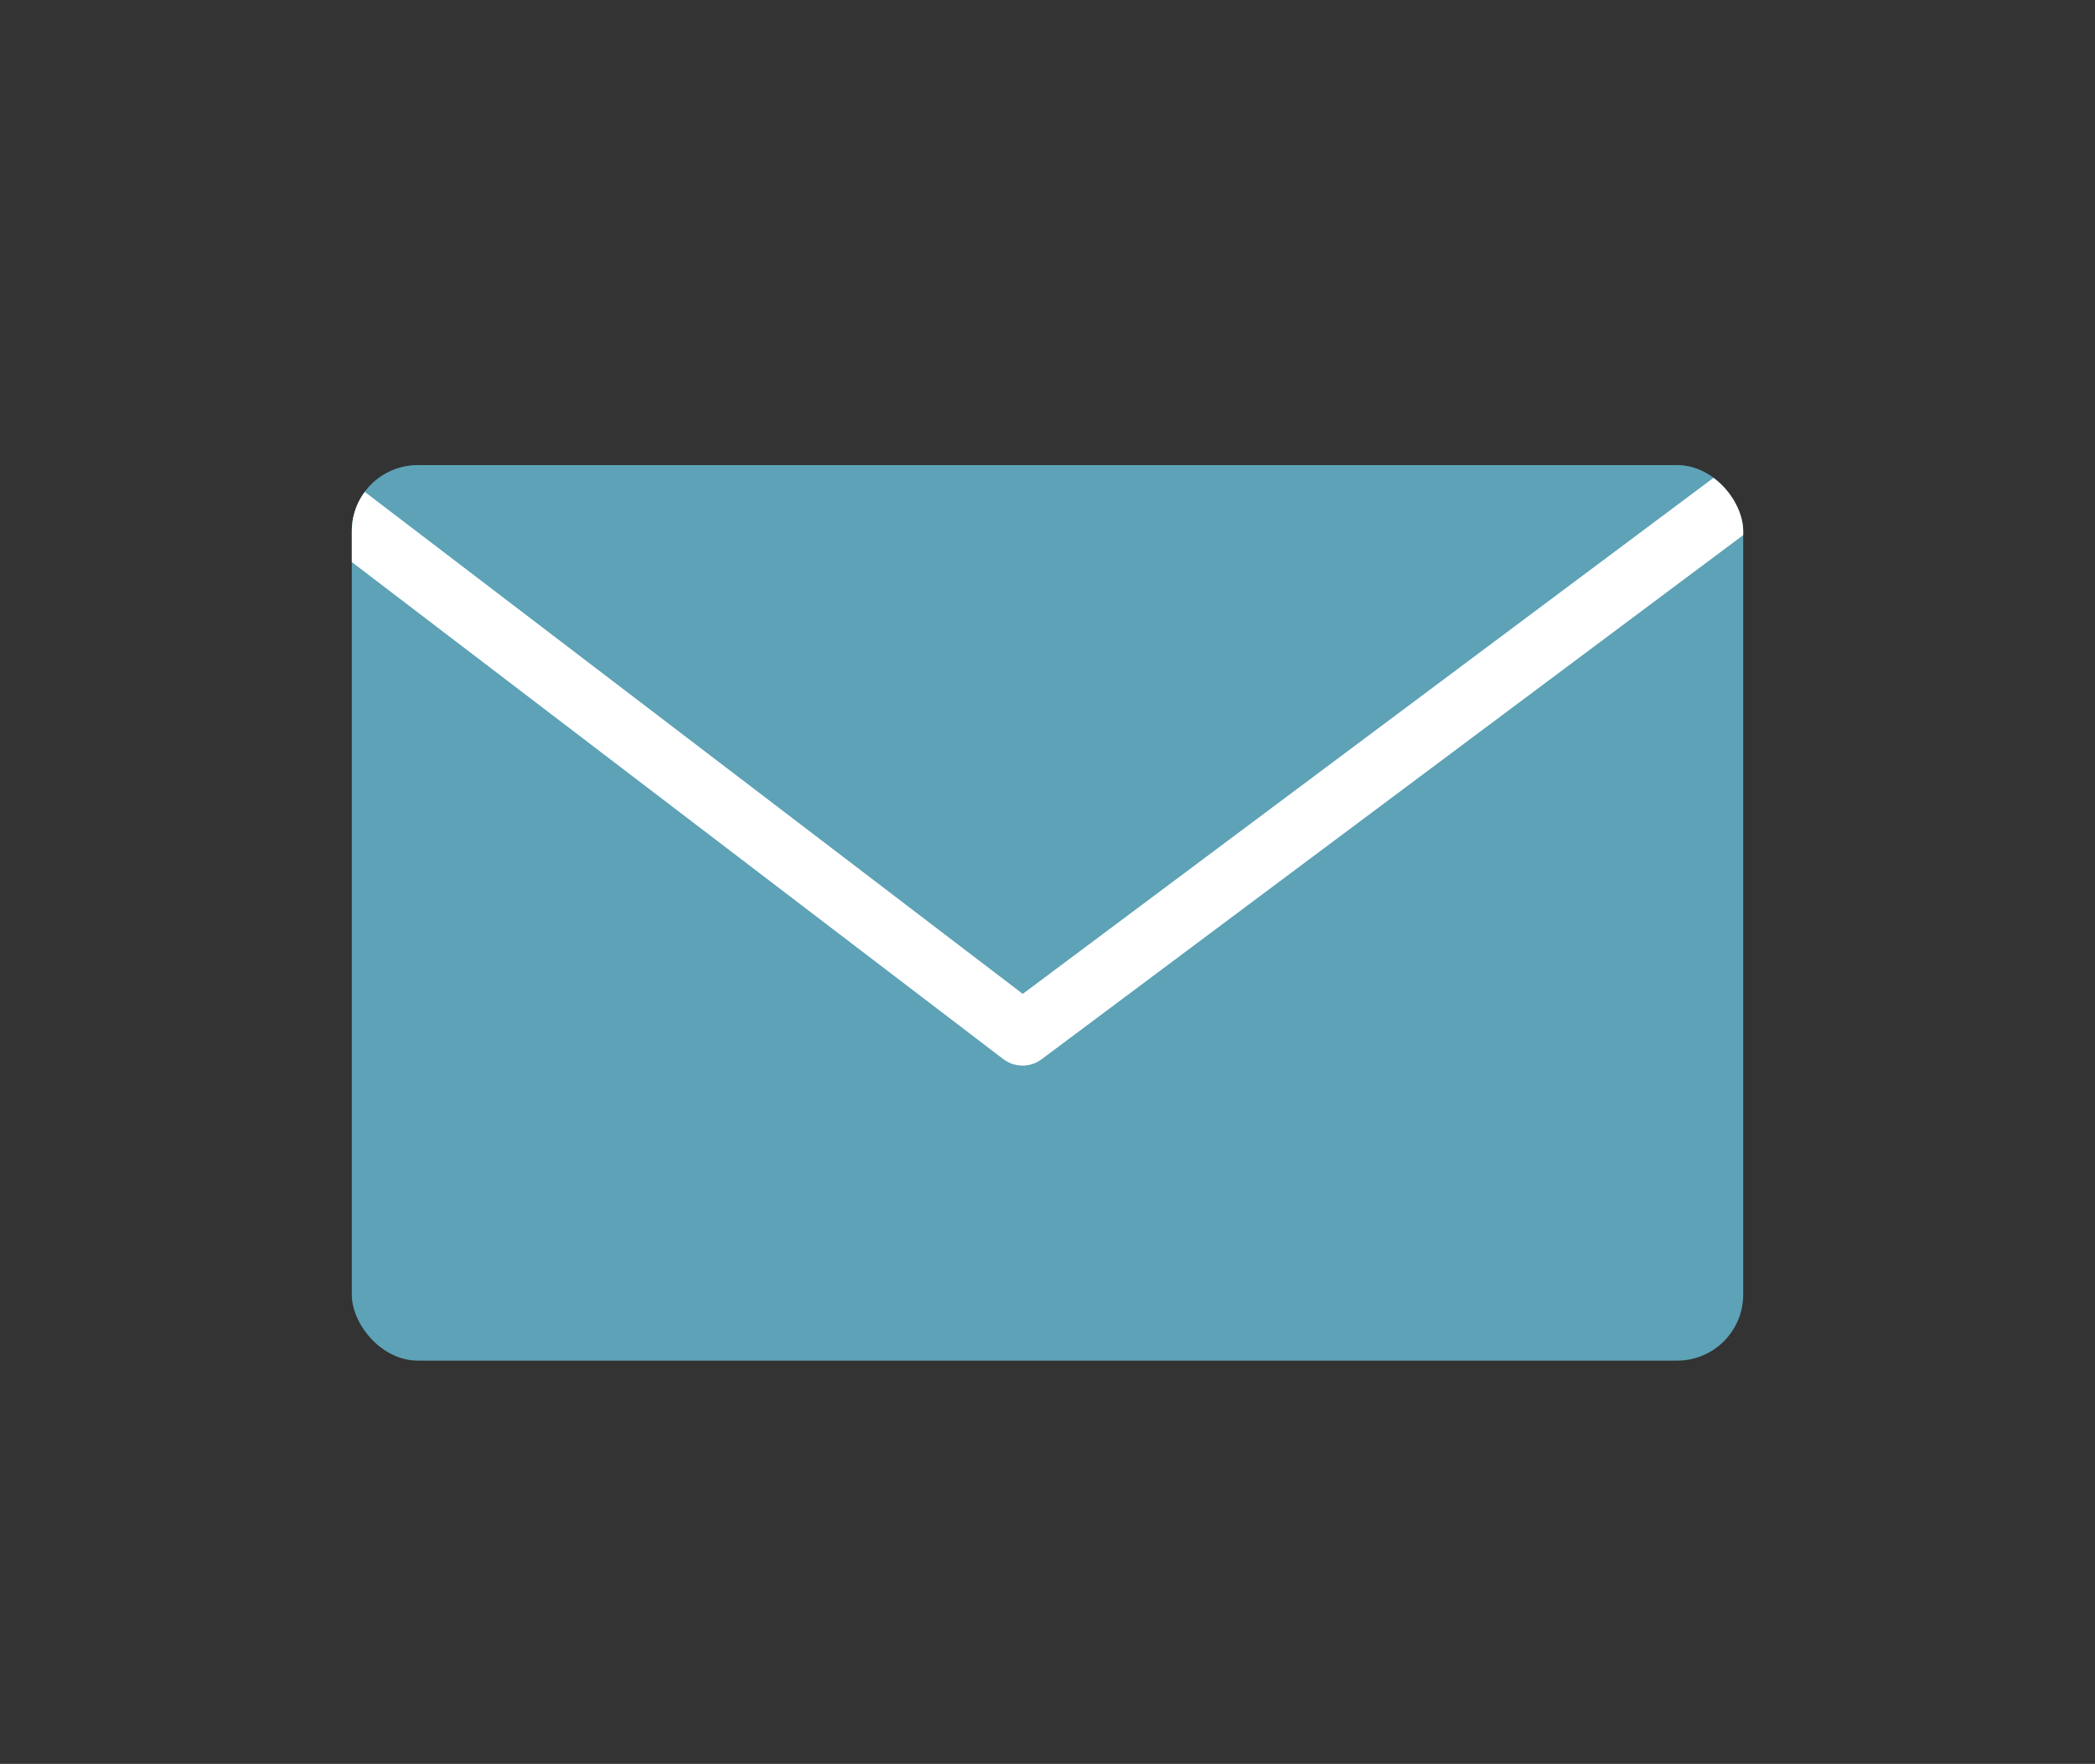 <svg id="Layer_1" data-name="Layer 1" xmlns="http://www.w3.org/2000/svg" xmlns:xlink="http://www.w3.org/1999/xlink" viewBox="0 0 108.26 91.15"><rect x="0" y="0" width="108.26" height="91.15" fill="#333333" stroke="none"/><defs><style>.cls-1,.cls-3{fill:#5da2b6;}.cls-2{clip-path:url(#clip-path);}.cls-3{stroke:#fff;stroke-linecap:round;stroke-linejoin:round;stroke-width:3.29px;}</style><clipPath id="clip-path"><rect class="cls-1" x="18.18" y="24.04" width="71.9" height="46.27" rx="3.41"/></clipPath></defs><rect class="cls-1" x="18.18" y="24.04" width="71.9" height="46.27" rx="3.41"/><g class="cls-2"><polygon class="cls-3" points="4.62 16.63 103.64 15.47 52.84 53.42 4.62 16.63"/></g></svg>